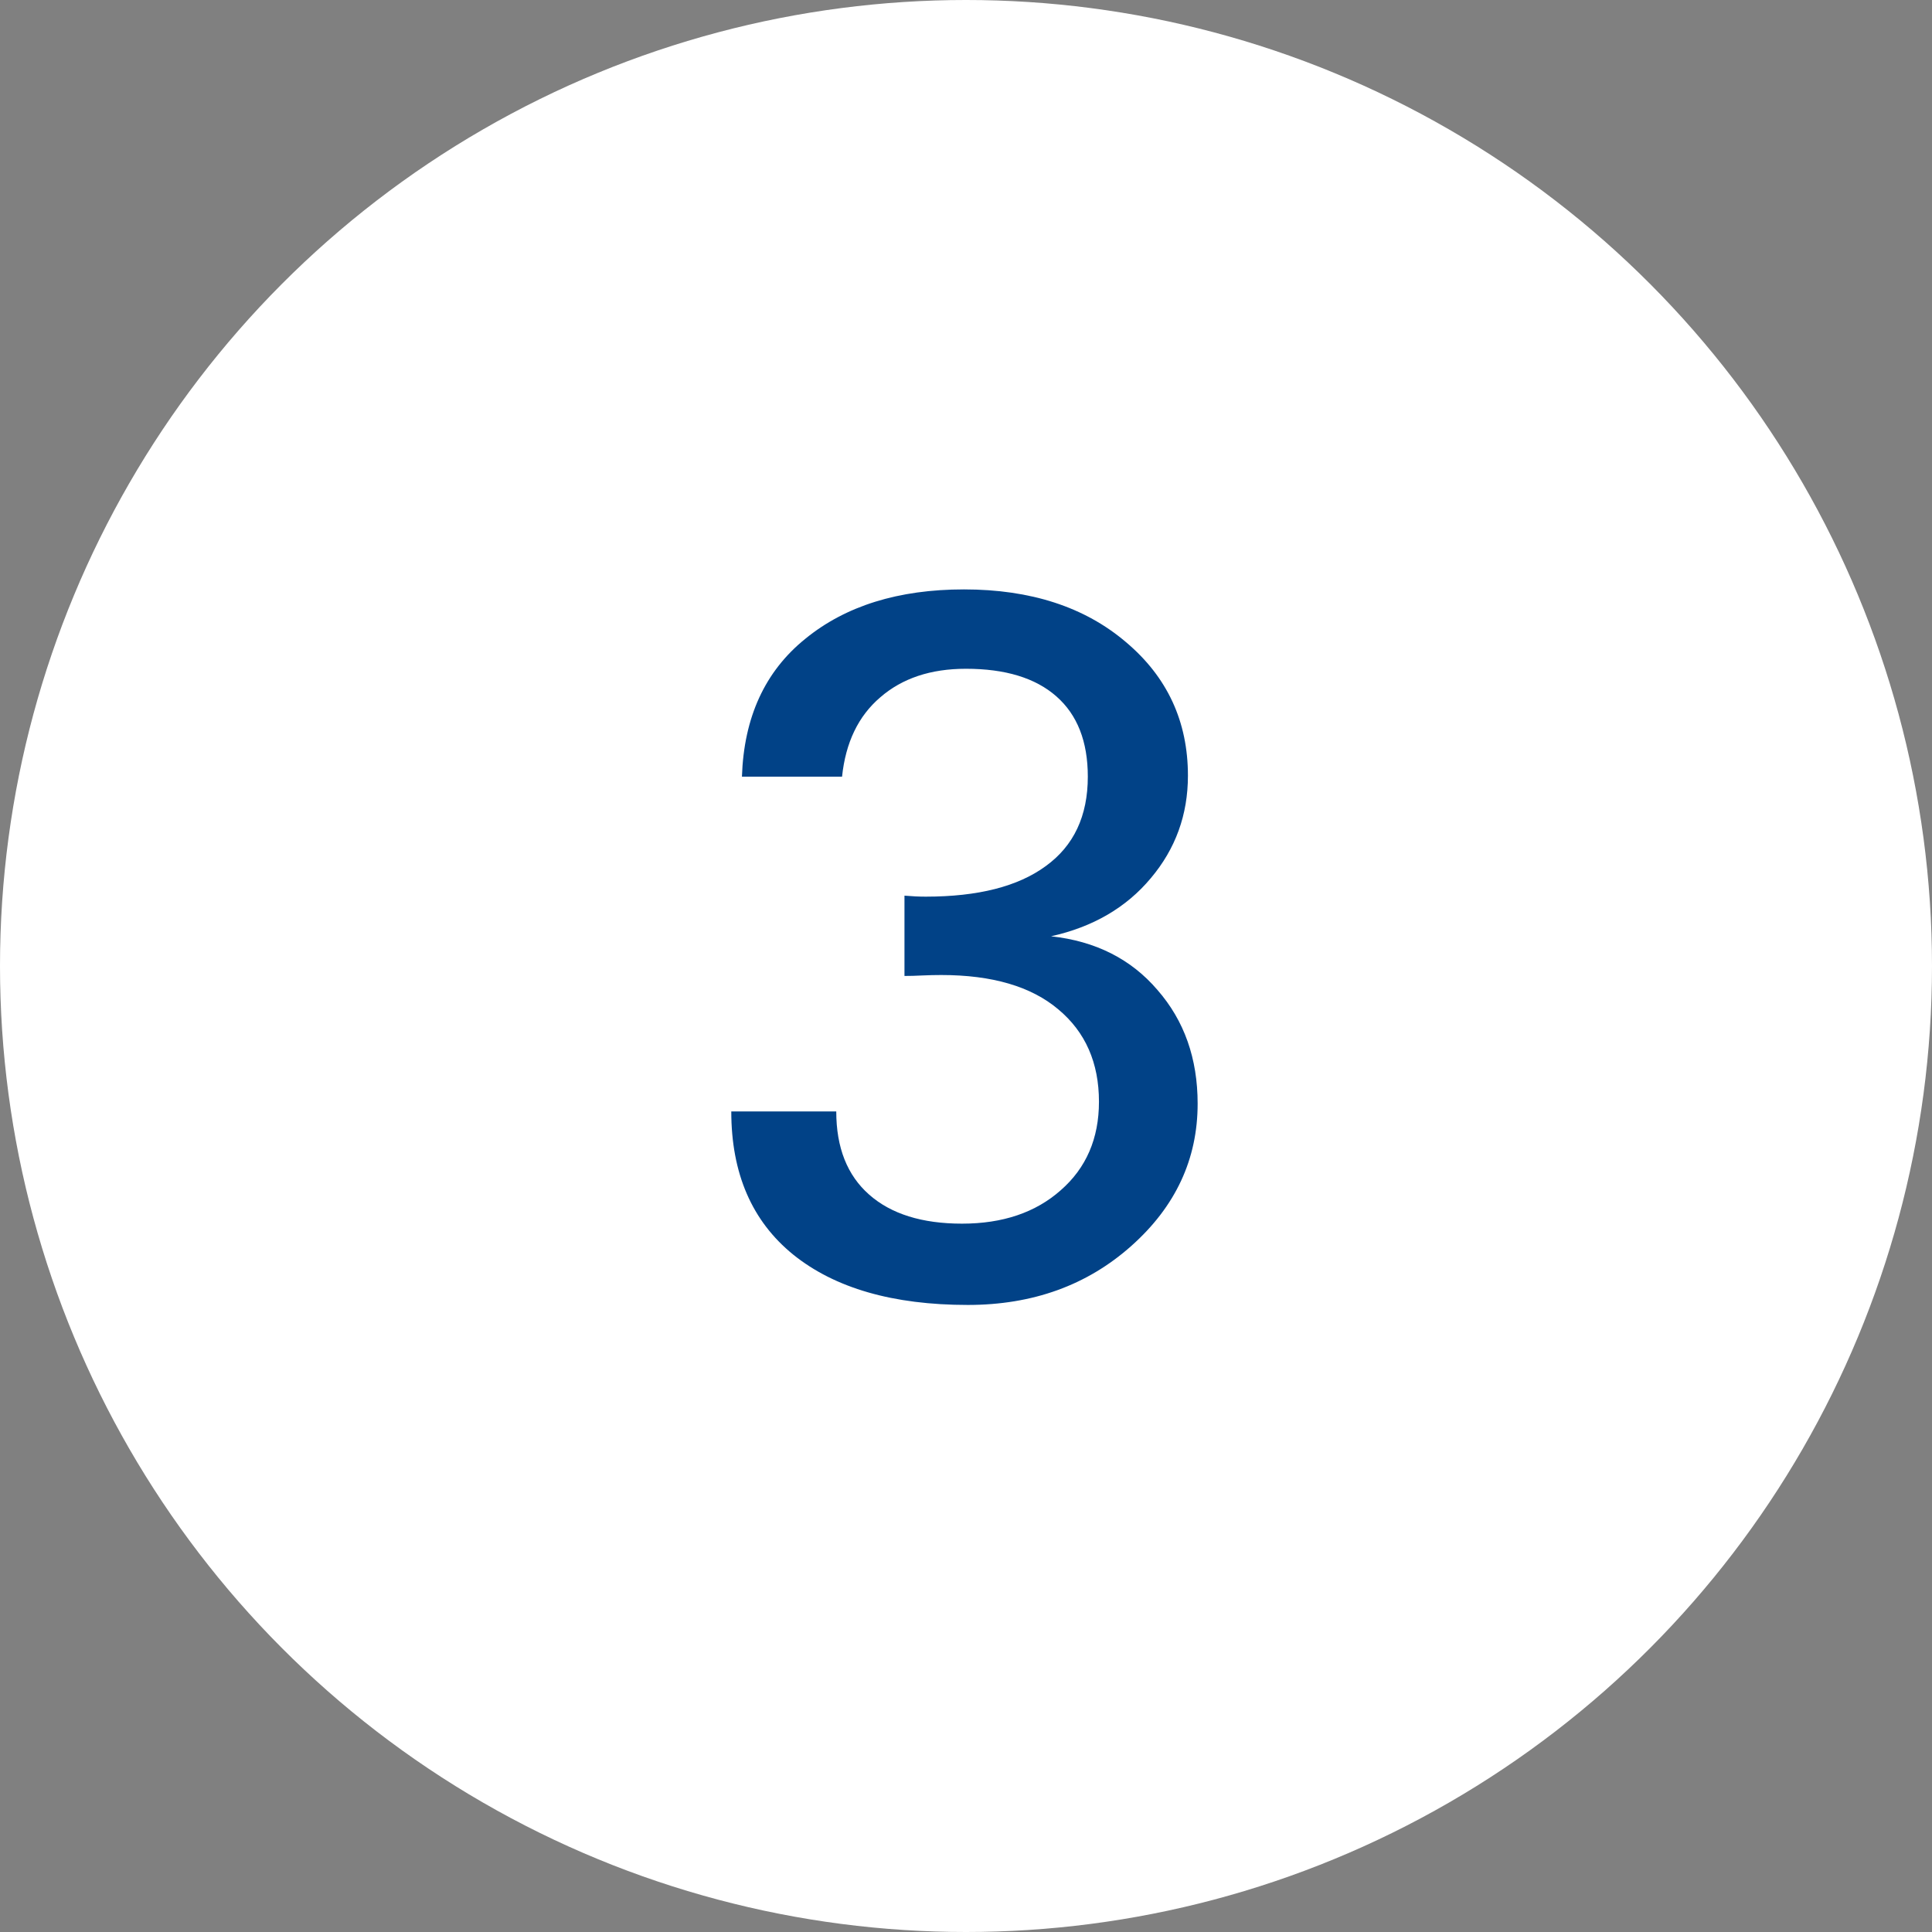 <svg width="39" height="39" viewBox="0 0 39 39" fill="none" xmlns="http://www.w3.org/2000/svg">
<rect x="0" y="0" width="39" height="39" fill="#808080" stroke="none"/>
<circle cx="19.5" cy="19.5" r="19.5" fill="white"/>
<path d="M23.98 15.658C23.98 16.446 23.73 17.136 23.229 17.729C22.734 18.321 22.063 18.712 21.217 18.9C22.115 18.998 22.831 19.359 23.365 19.984C23.906 20.603 24.176 21.368 24.176 22.279C24.176 23.399 23.73 24.356 22.838 25.15C21.946 25.945 20.846 26.342 19.537 26.342C18.027 26.342 16.852 26.003 16.012 25.326C15.178 24.649 14.762 23.686 14.762 22.436H16.881C16.881 23.165 17.102 23.725 17.545 24.115C17.988 24.506 18.613 24.701 19.42 24.701C20.24 24.701 20.904 24.477 21.412 24.027C21.926 23.578 22.184 22.982 22.184 22.24C22.184 21.453 21.91 20.831 21.363 20.375C20.816 19.913 20.029 19.682 19 19.682C18.876 19.682 18.749 19.685 18.619 19.691C18.489 19.698 18.369 19.701 18.258 19.701V18.08C18.408 18.093 18.551 18.1 18.688 18.1C19.742 18.1 20.549 17.895 21.109 17.484C21.676 17.074 21.959 16.472 21.959 15.678C21.959 14.968 21.747 14.428 21.324 14.057C20.901 13.685 20.292 13.5 19.498 13.5C18.788 13.5 18.212 13.692 17.77 14.076C17.327 14.454 17.07 14.988 16.998 15.678H14.977C15.016 14.48 15.442 13.552 16.256 12.895C17.07 12.23 18.137 11.898 19.459 11.898C20.807 11.898 21.897 12.253 22.73 12.963C23.564 13.666 23.98 14.565 23.98 15.658Z" fill="#014287"/>
</svg>
